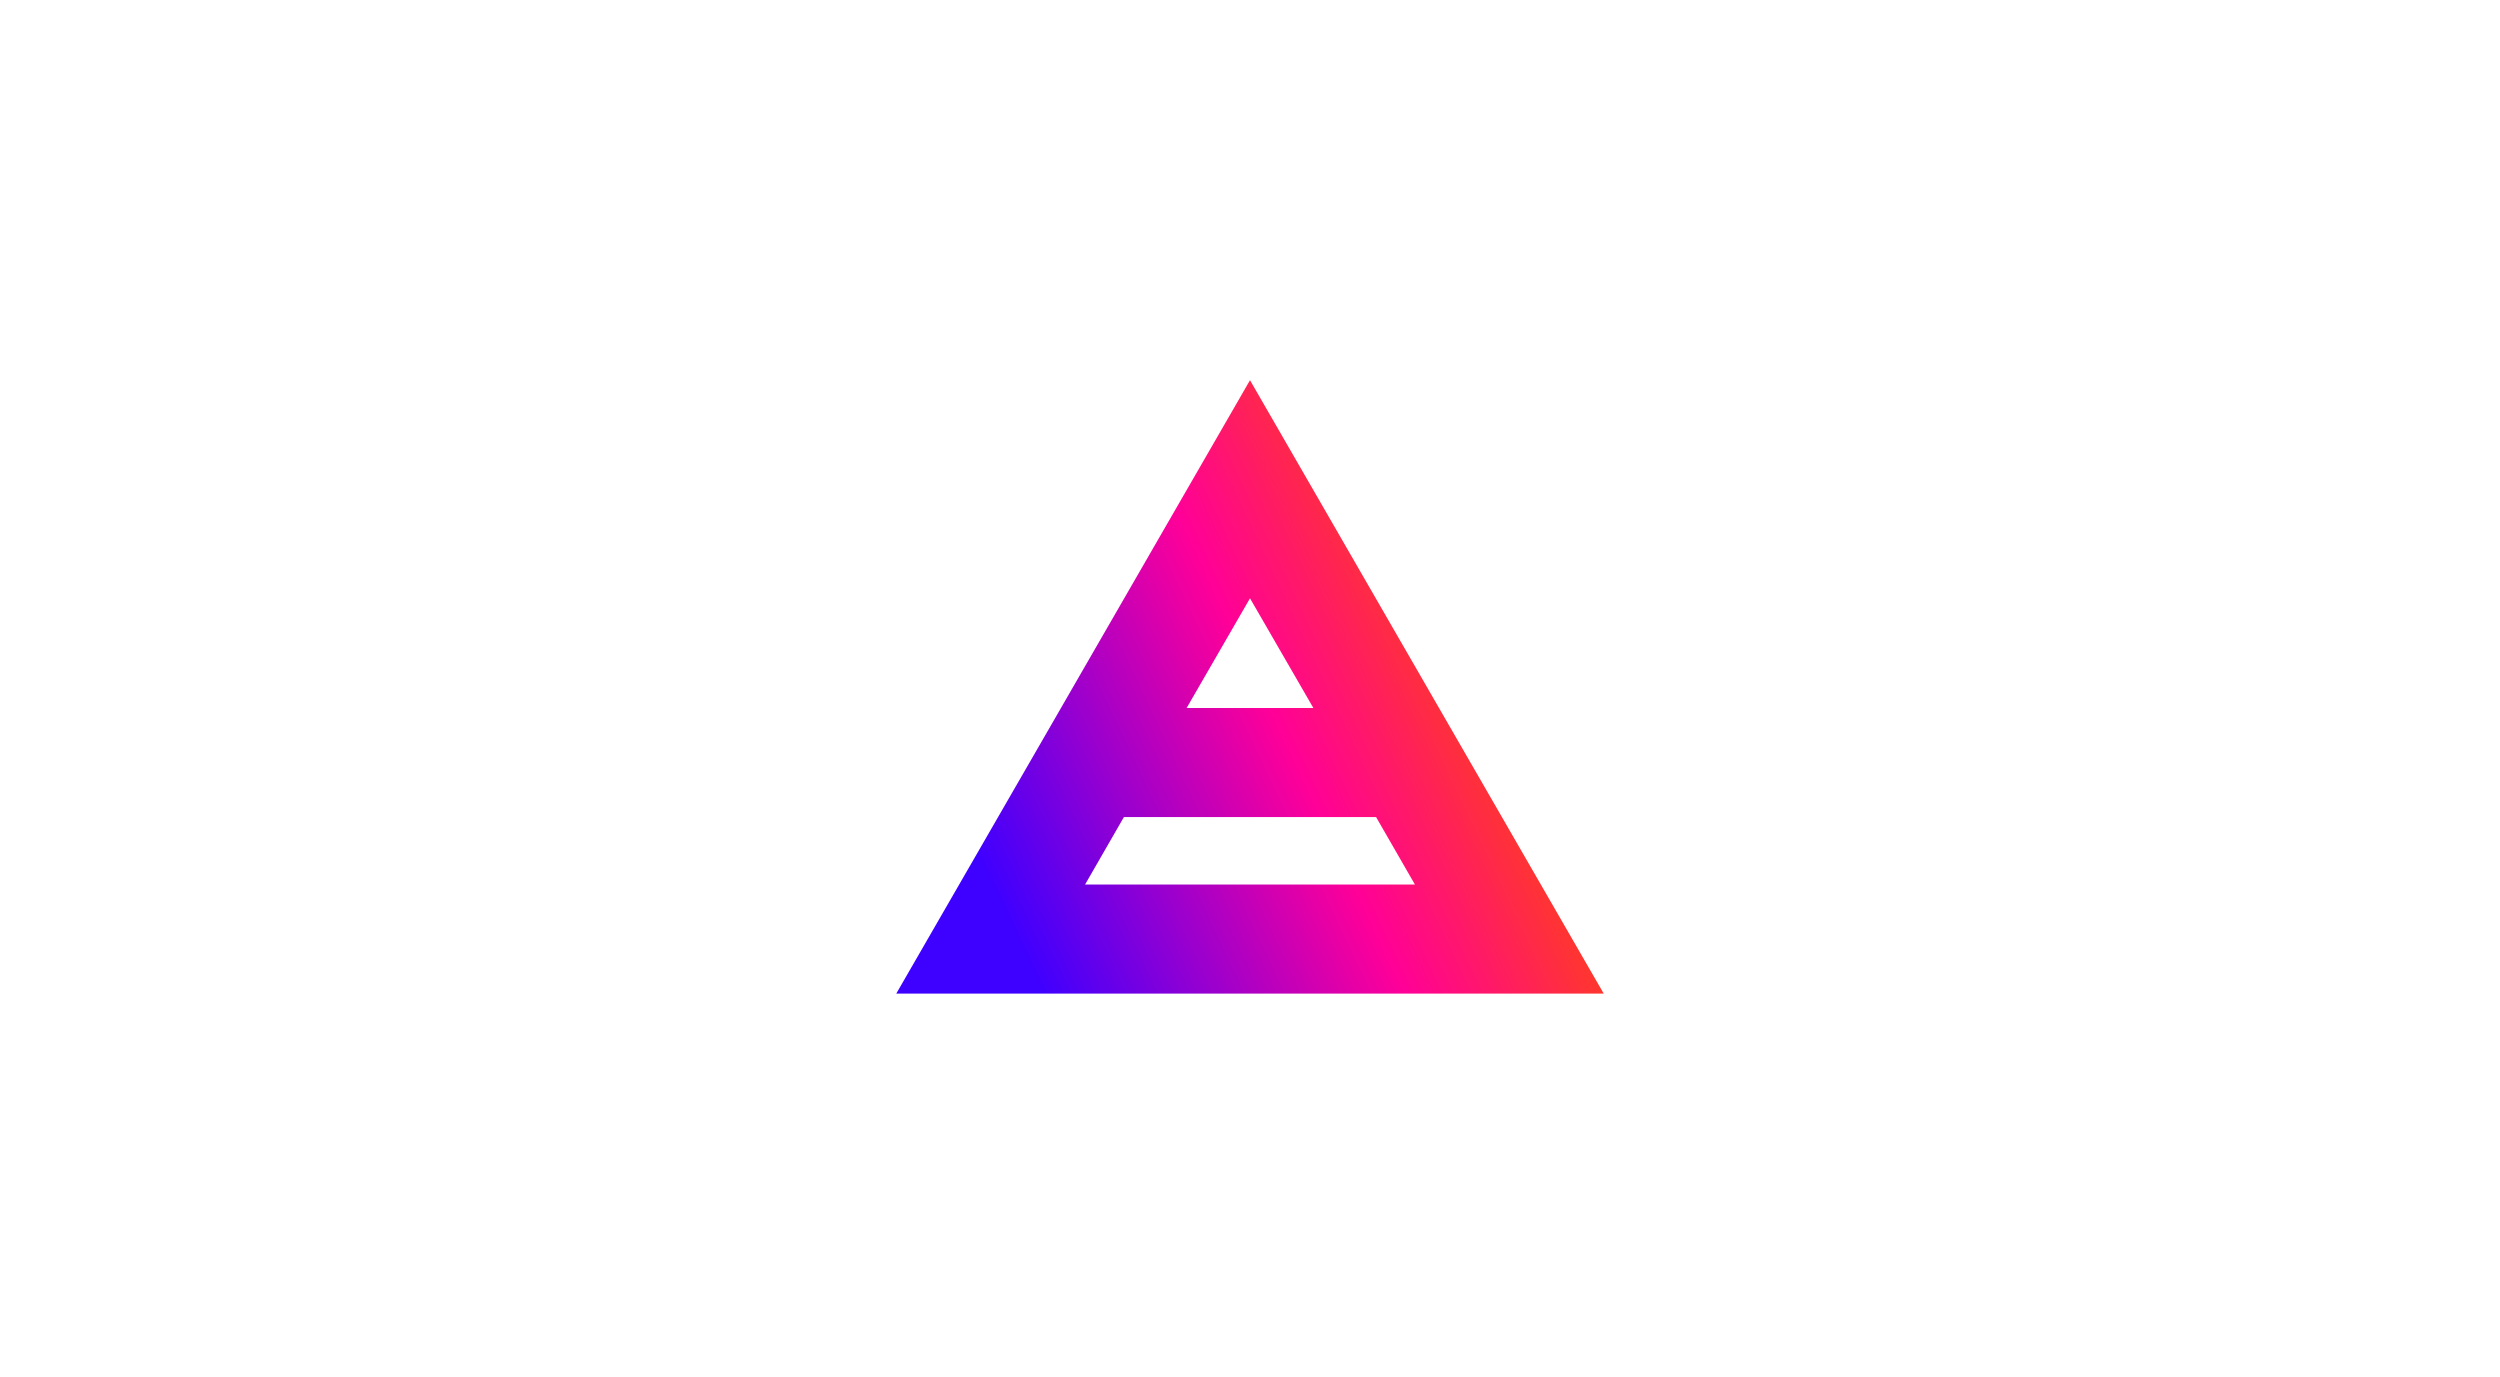 <svg xmlns="http://www.w3.org/2000/svg" width="365" height="201" viewBox="0 0 365 201" fill="none">
<path d="M234.142 145.061L182.5 55.509L130.858 145.061H234.241H234.142ZM158.42 129.141L164.092 119.29H200.908L206.58 129.141H158.42ZM191.754 103.369H173.246L182.5 87.35L191.754 103.369Z" fill="url(#paint0_linear_2329_29293)"/>
<defs>
<linearGradient id="paint0_linear_2329_29293" x1="147.307" y1="137.736" x2="250.514" y2="89.01" gradientUnits="userSpaceOnUse">
<stop offset="0.01" stop-color="#3E00FF"/>
<stop offset="0.43" stop-color="#FF0098"/>
<stop offset="0.76" stop-color="#FF4E00"/>
<stop offset="1" stop-color="#FFAE03"/>
</linearGradient>
</defs>
</svg>